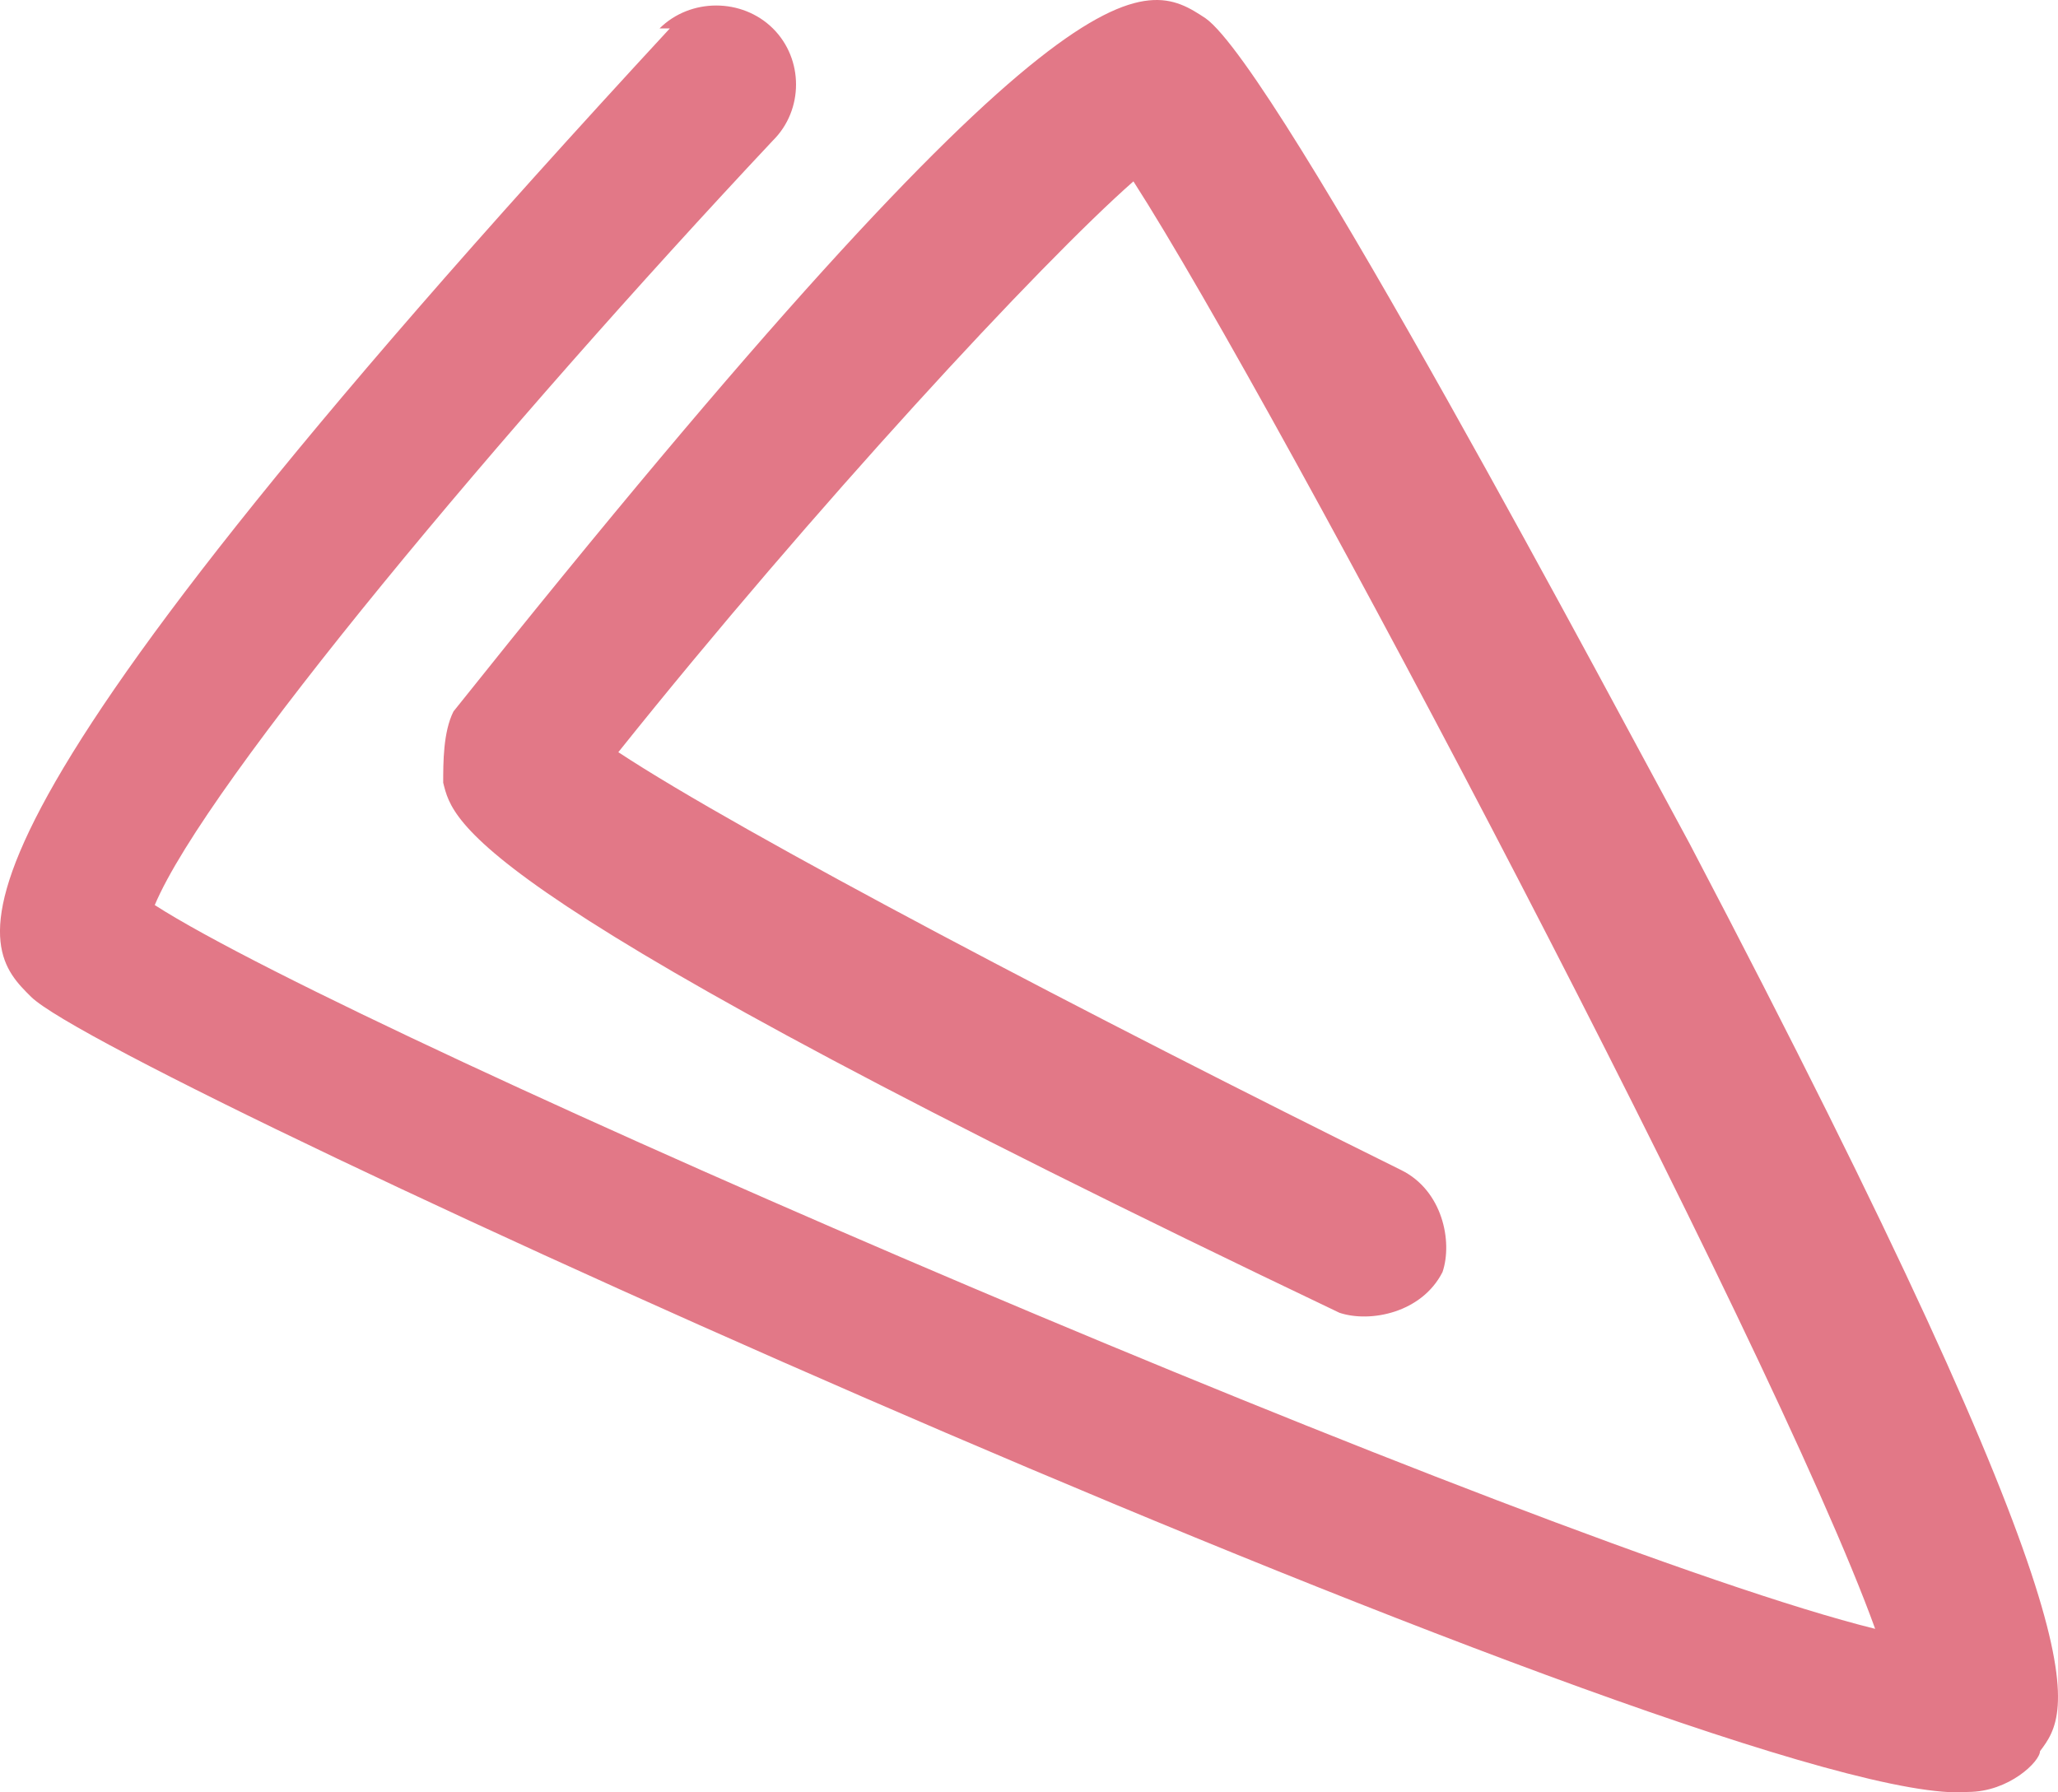 <svg width="31" height="27" viewBox="0 0 31 27" fill="none" xmlns="http://www.w3.org/2000/svg">
<path d="M9.935 0.428C10.4 -0.032 11.176 -0.032 11.642 0.428C12.107 0.889 12.107 1.657 11.642 2.117C7.607 6.417 3.106 11.791 2.331 13.634C5.434 15.63 23.28 23.308 28.246 24.537C26.694 20.237 19.245 6.11 17.073 2.732C15.676 3.96 12.262 7.645 9.314 11.331C11.176 12.559 16.452 15.323 21.108 17.627C21.729 17.934 21.884 18.702 21.729 19.162C21.418 19.776 20.642 19.93 20.177 19.776C6.986 13.481 6.831 12.406 6.676 11.791C6.676 11.484 6.676 11.024 6.831 10.717C16.142 -0.954 17.228 -0.34 18.159 0.275C19.245 1.042 24.367 10.717 25.453 12.713C31.815 24.844 31.195 25.765 30.729 26.38C30.729 26.533 30.264 26.994 29.643 26.994C26.229 27.301 1.71 16.245 0.468 15.016C-0.308 14.248 -1.549 13.02 10.09 0.428H9.935Z" fill="#E27887"/>
</svg>
